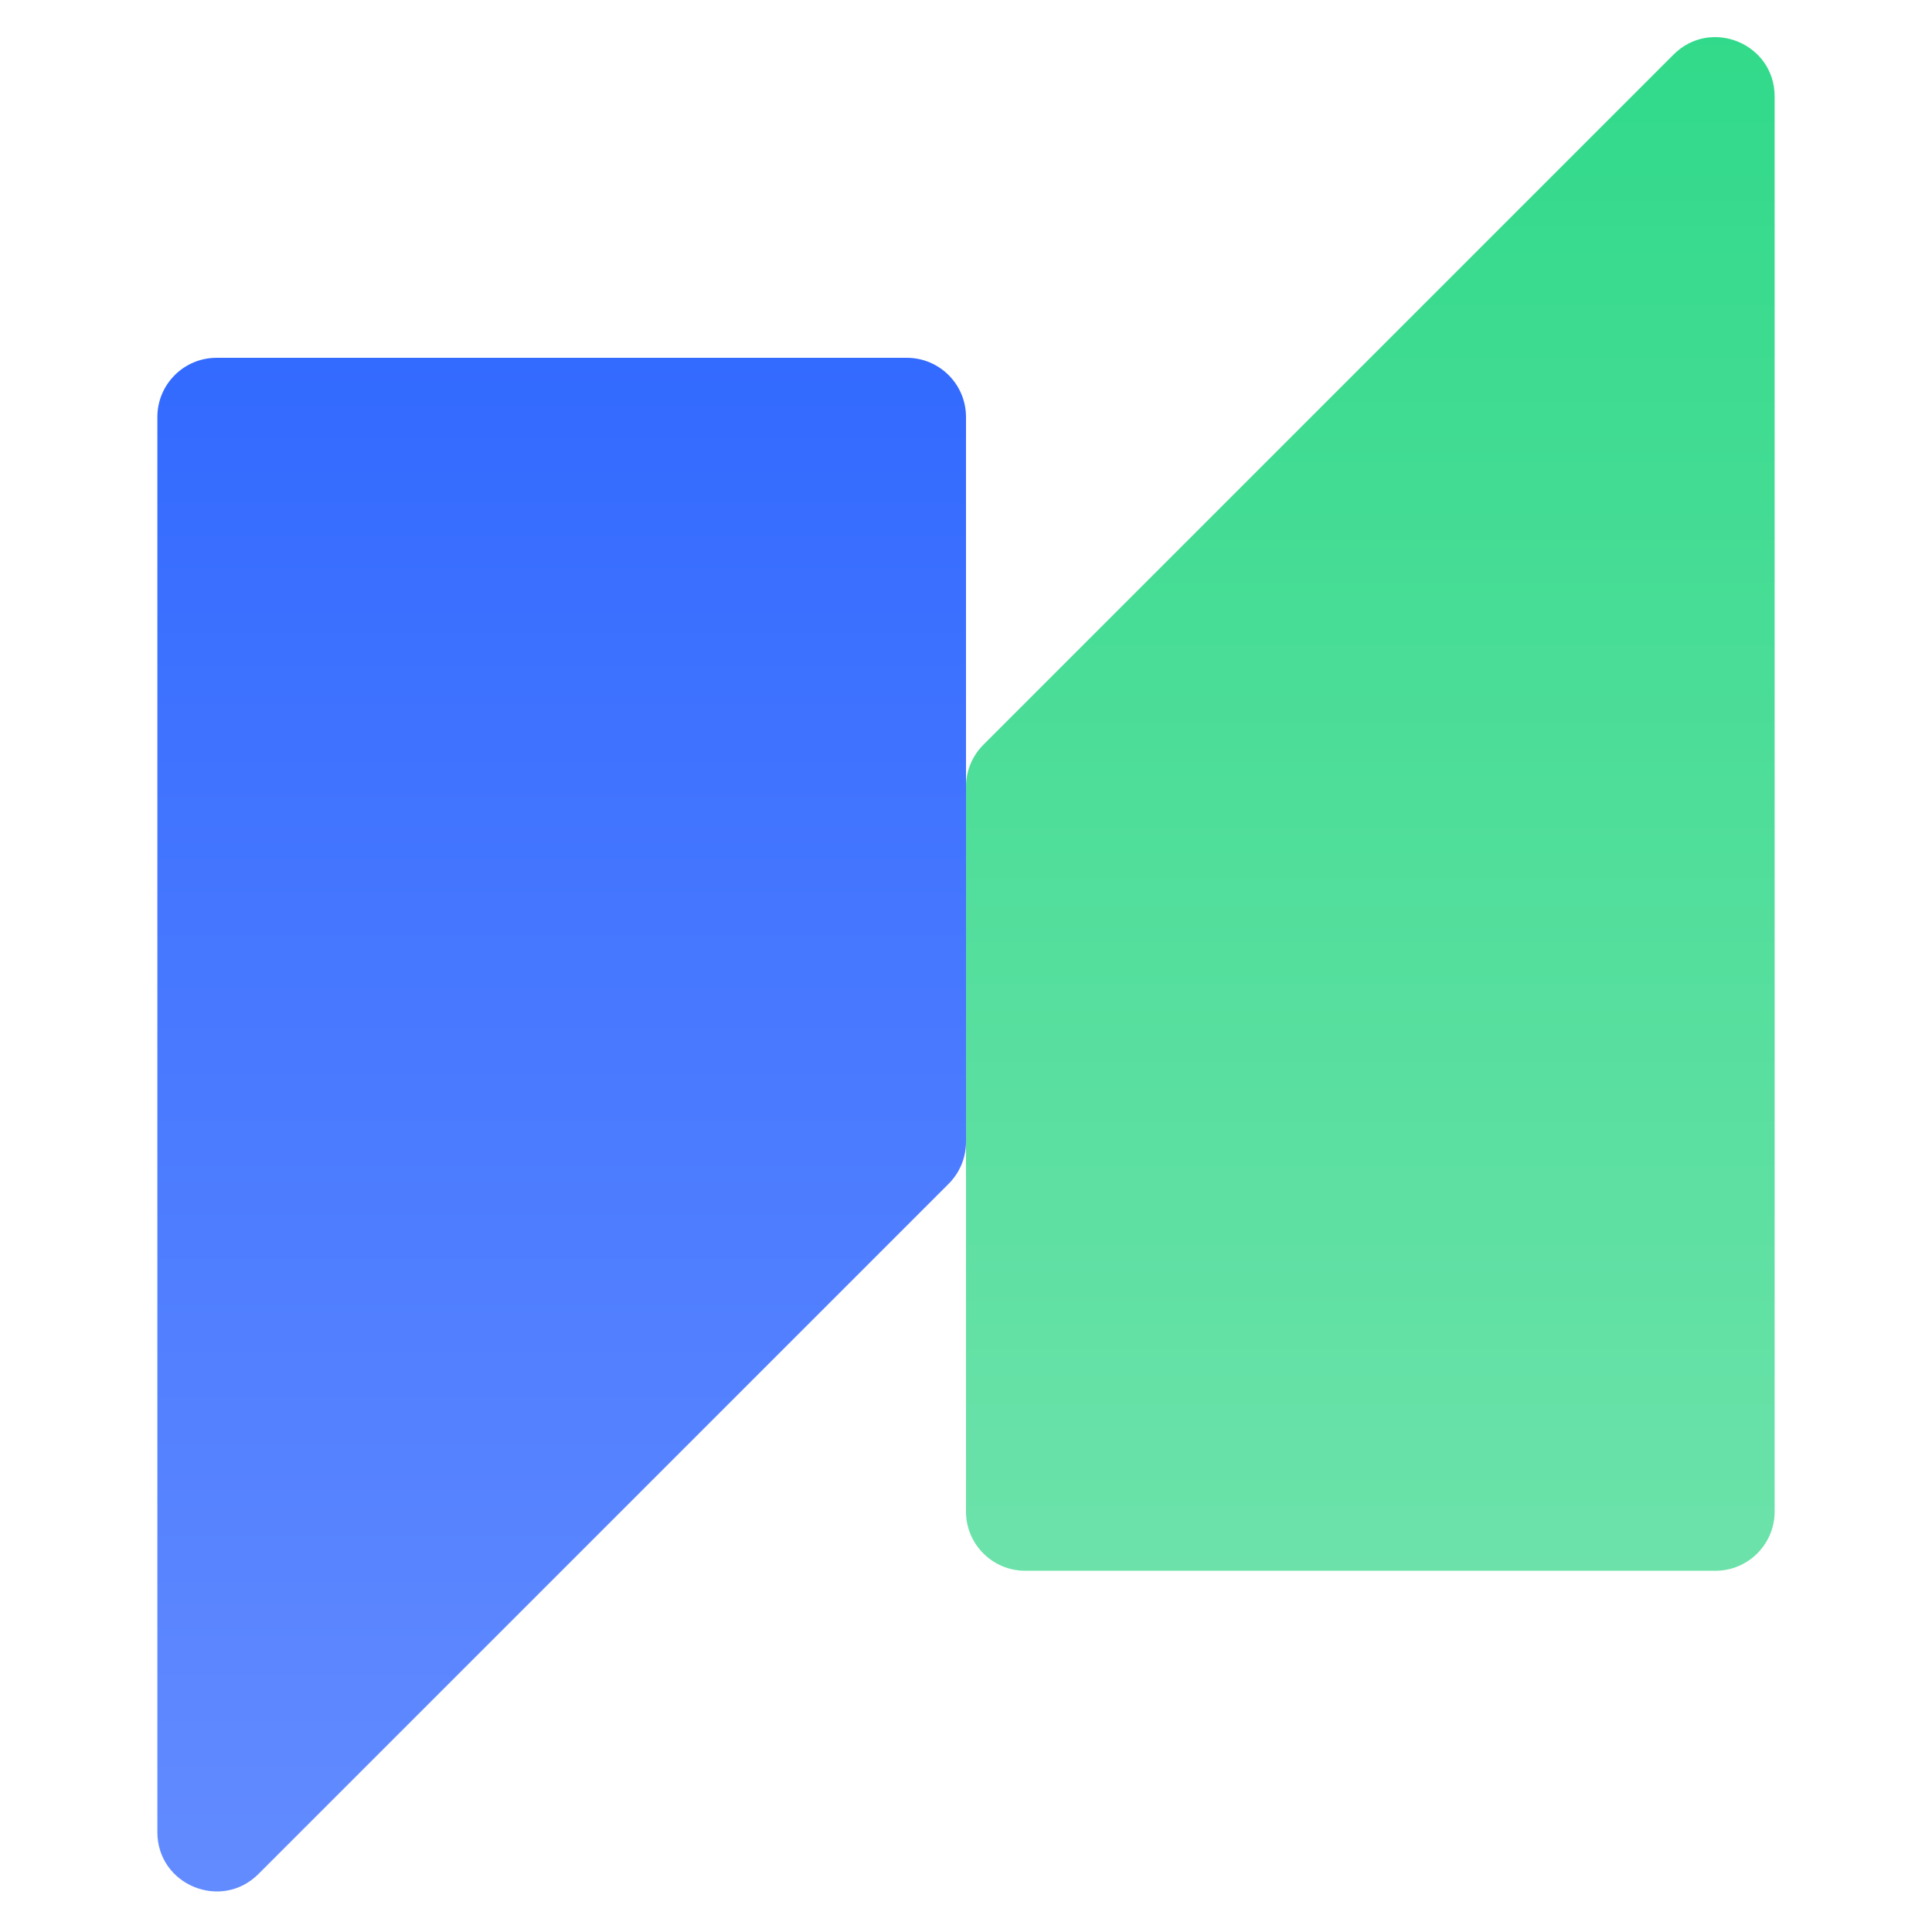 <svg width="44" height="44" viewBox="0 0 44 44" fill="none" xmlns="http://www.w3.org/2000/svg">
<path d="M3.584 9.497C3.584 8.752 4.188 8.149 4.932 8.149H20.652C21.396 8.149 22 8.752 22 9.497V26.006C22 26.364 21.858 26.707 21.605 26.96L5.886 42.679C5.036 43.529 3.584 42.927 3.584 41.726V9.497Z" fill="url(#paint0_linear_3698_2402)"/>
<path d="M40.416 34.425C40.416 35.169 39.812 35.773 39.068 35.773H23.348C22.604 35.773 22 35.169 22 34.425V17.915C22 17.558 22.142 17.215 22.395 16.962L38.114 1.243C38.964 0.393 40.416 0.995 40.416 2.196V34.425Z" fill="url(#paint1_linear_3698_2402)"/>
<defs>
<linearGradient id="paint0_linear_3698_2402" x1="12.792" y1="8.149" x2="12.792" y2="44.981" gradientUnits="userSpaceOnUse">
<stop stop-color="#336AFF"/>
<stop offset="1" stop-color="#658DFF"/>
</linearGradient>
<linearGradient id="paint1_linear_3698_2402" x1="31.208" y1="35.773" x2="31.208" y2="-1.059" gradientUnits="userSpaceOnUse">
<stop stop-color="#6CE2AA"/>
<stop offset="1" stop-color="#2ED988"/>
</linearGradient>
</defs>
</svg>
